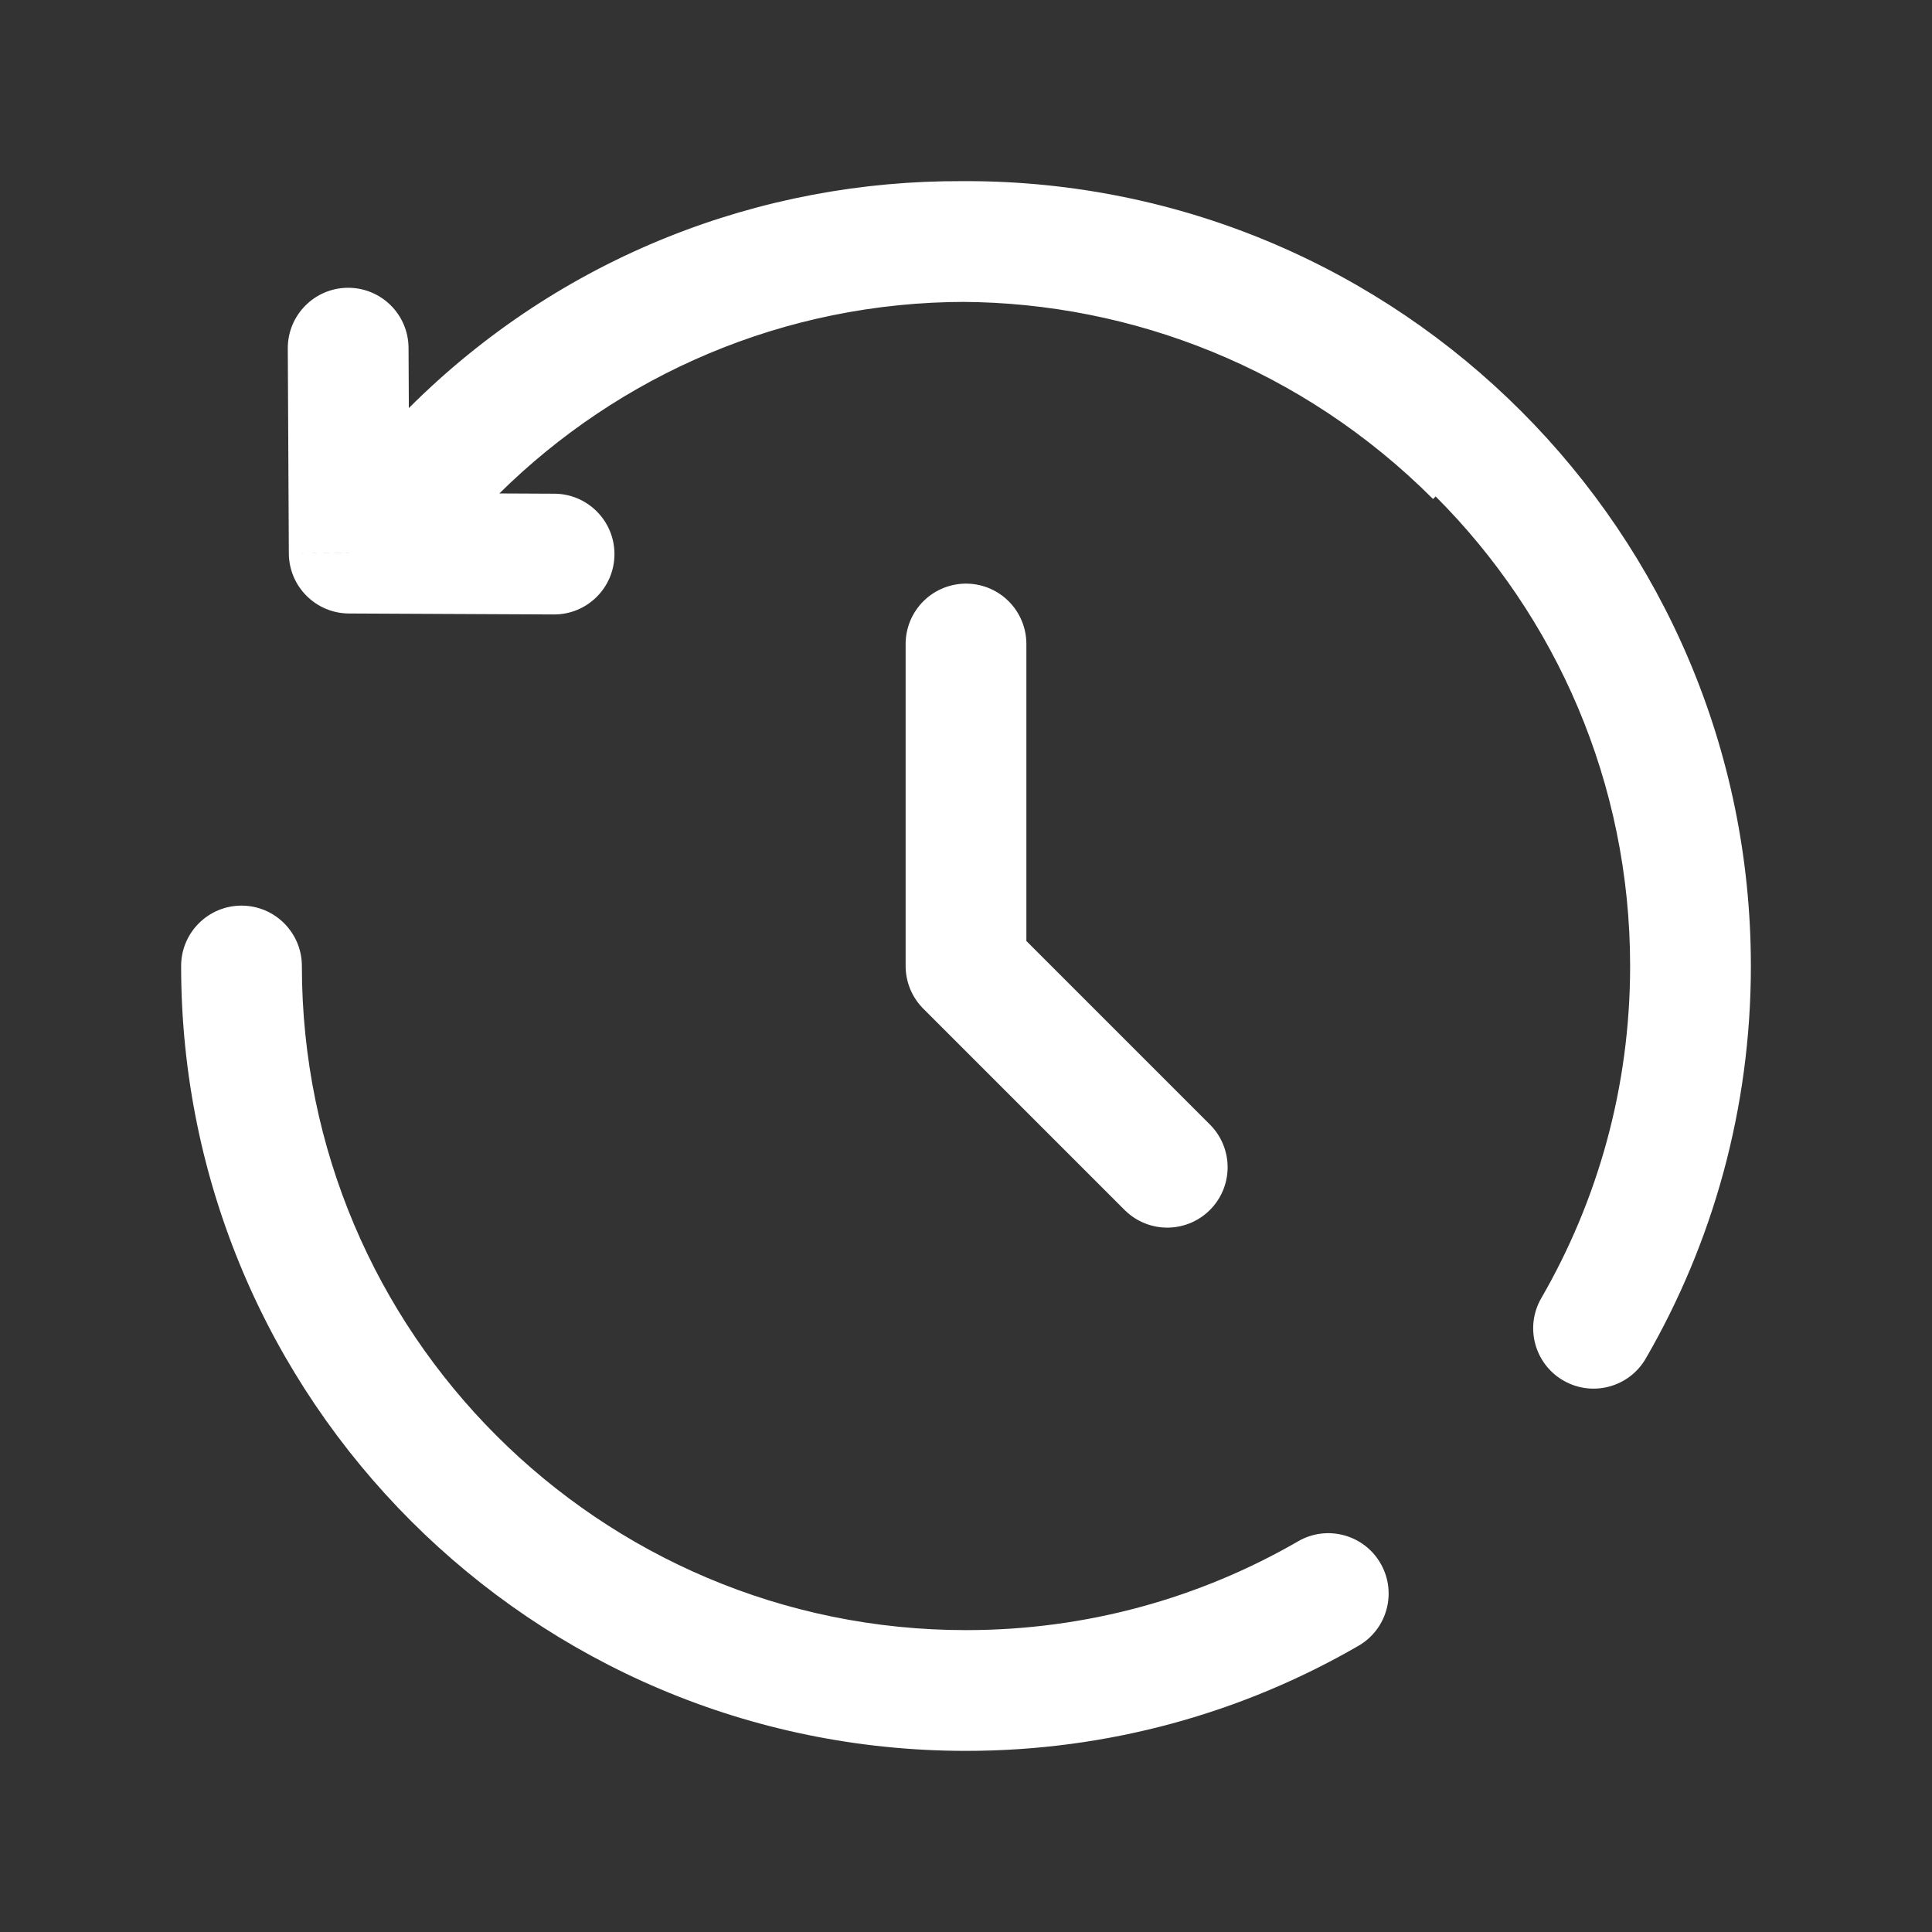 <!DOCTYPE svg PUBLIC "-//W3C//DTD SVG 1.1//EN" "http://www.w3.org/Graphics/SVG/1.1/DTD/svg11.dtd">
<!-- Uploaded to: SVG Repo, www.svgrepo.com, Transformed by: SVG Repo Mixer Tools -->
<svg width="64px" height="64px" viewBox="0 0 24 24" fill="none" xmlns="http://www.w3.org/2000/svg">
<rect x="0" y="0" width="24" height="24" fill="#333333" stroke="none"/>
<g id="SVGRepo_bgCarrier" stroke-width="0"/>
<g id="SVGRepo_tracerCarrier" stroke-linecap="round" stroke-linejoin="round"/>
<g id="SVGRepo_iconCarrier"> <path d="M12 8V12L14.5 14.5" stroke="#FFFFFF" stroke-width="1.5" stroke-linecap="round" stroke-linejoin="round"/> <path d="M5.604 5.604L5.074 5.074V5.074L5.604 5.604ZM4.338 6.871L3.588 6.874C3.59 7.286 3.923 7.619 4.334 7.621L4.338 6.871ZM6.88 7.633C7.294 7.635 7.631 7.301 7.633 6.887C7.635 6.473 7.301 6.135 6.887 6.133L6.88 7.633ZM5.075 4.321C5.073 3.907 4.736 3.573 4.321 3.575C3.907 3.577 3.573 3.915 3.575 4.329L5.075 4.321ZM3.75 12C3.75 11.586 3.414 11.25 3 11.25C2.586 11.25 2.25 11.586 2.25 12H3.75ZM16.875 20.445C17.234 20.238 17.357 19.779 17.149 19.42C16.942 19.062 16.483 18.939 16.125 19.147L16.875 20.445ZM19.147 16.125C18.939 16.483 19.062 16.942 19.42 17.149C19.779 17.357 20.238 17.234 20.445 16.875L19.147 16.125ZM5.14 5.071C4.846 5.363 4.844 5.838 5.135 6.132C5.426 6.426 5.901 6.429 6.196 6.137L5.14 5.071ZM18.862 5.138C15.042 1.318 8.869 1.279 5.074 5.074L6.135 6.135C9.334 2.935 14.557 2.954 17.802 6.199L18.862 5.138ZM5.074 5.074L3.808 6.34L4.868 7.401L6.135 6.135L5.074 5.074ZM4.334 7.621L6.88 7.633L6.887 6.133L4.342 6.121L4.334 7.621ZM5.088 6.867L5.075 4.321L3.575 4.329L3.588 6.874L5.088 6.867ZM12 3.75C16.556 3.75 20.25 7.444 20.25 12H21.75C21.75 6.615 17.385 2.25 12 2.25V3.75ZM12 20.25C7.444 20.25 3.75 16.556 3.75 12H2.25C2.25 17.385 6.615 21.75 12 21.75V20.25ZM16.125 19.147C14.912 19.848 13.504 20.25 12 20.25V21.75C13.775 21.75 15.441 21.275 16.875 20.445L16.125 19.147ZM20.25 12C20.25 13.504 19.848 14.912 19.147 16.125L20.445 16.875C21.275 15.441 21.75 13.775 21.75 12H20.25ZM6.196 6.137C7.687 4.661 9.736 3.75 12 3.75V2.25C9.325 2.25 6.901 3.328 5.14 5.071L6.196 6.137Z" fill="#FFFFFF"/> </g>
</svg>